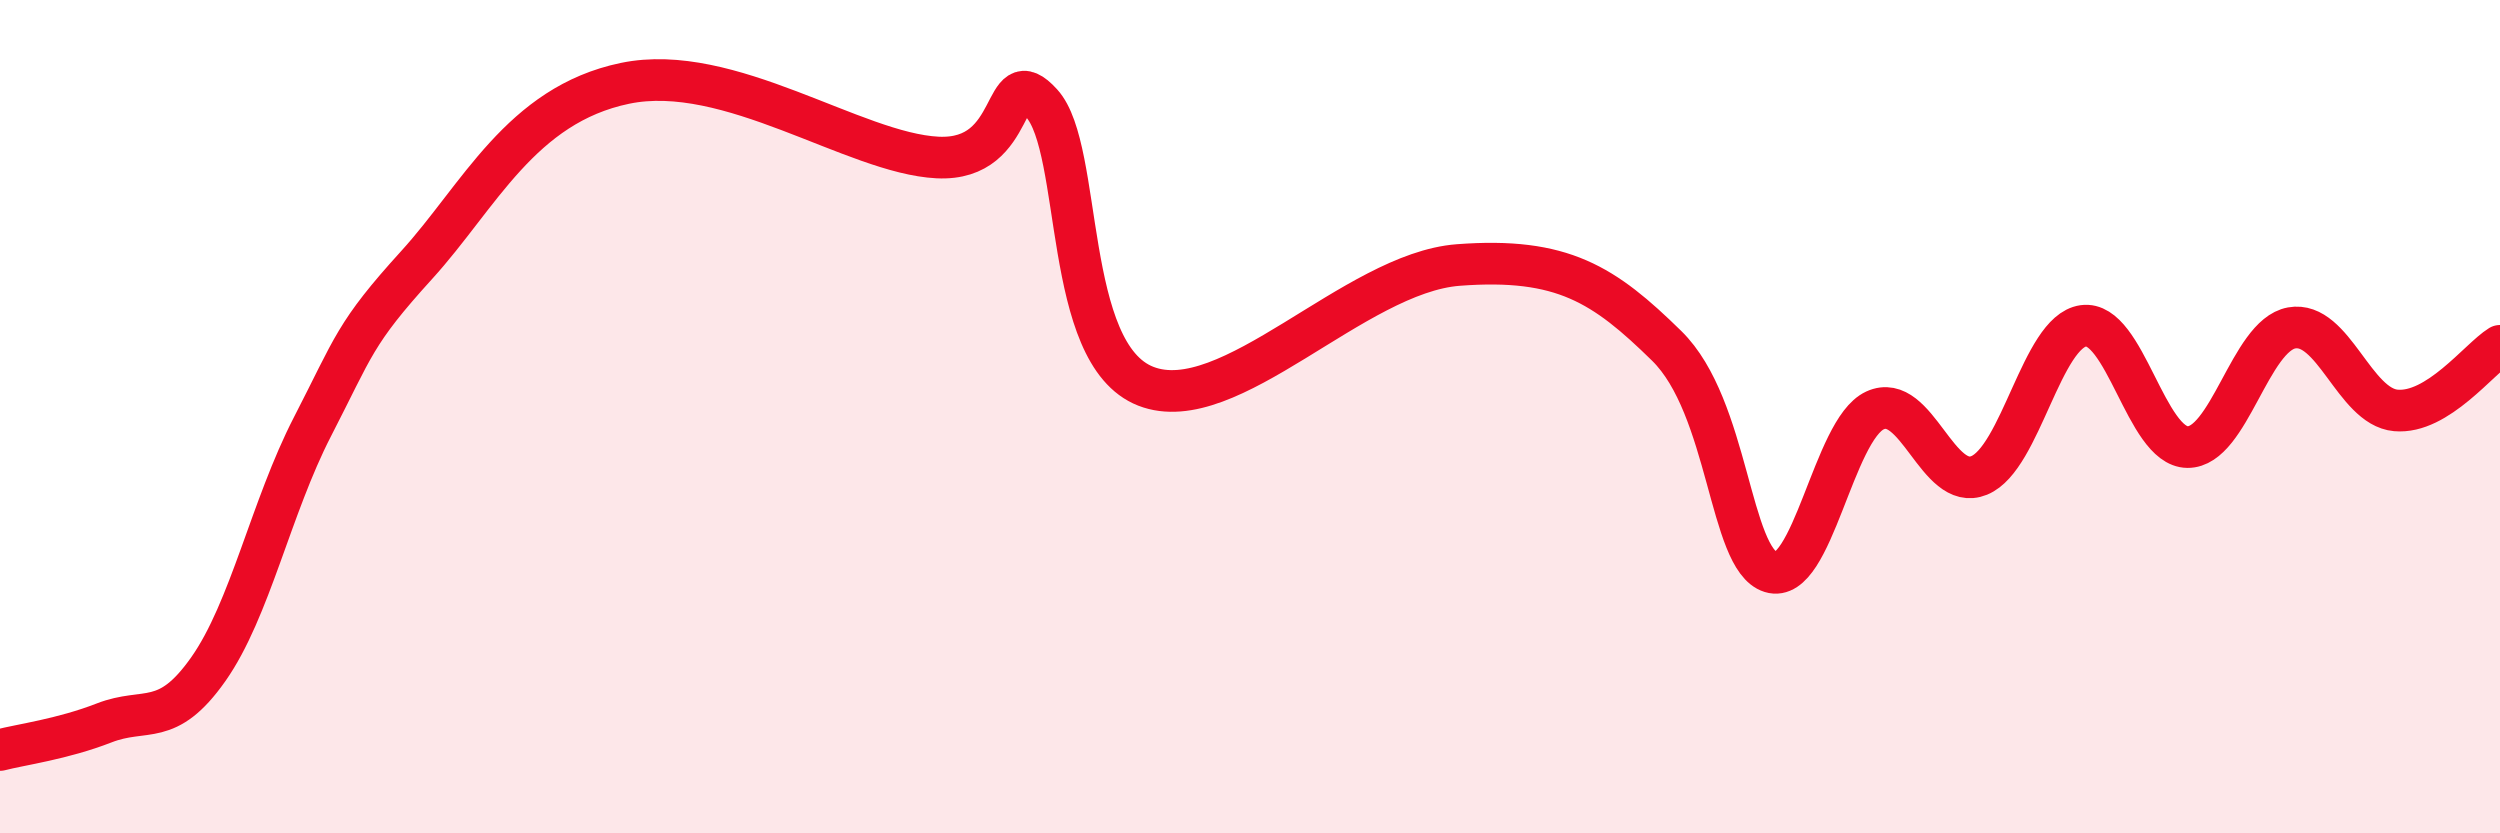 
    <svg width="60" height="20" viewBox="0 0 60 20" xmlns="http://www.w3.org/2000/svg">
      <path
        d="M 0,18 C 0.5,17.87 1.5,17.74 2.5,17.35 C 3.5,16.96 4,17.48 5,16.06 C 6,14.64 6.5,12.18 7.5,10.24 C 8.5,8.3 8.5,8.01 10,6.36 C 11.5,4.71 12.5,2.52 15,2 C 17.5,1.48 20.5,3.68 22.5,3.78 C 24.5,3.88 24,1.38 25,2.48 C 26,3.58 25.5,8.49 27.5,9.27 C 29.5,10.05 32.5,6.55 35,6.36 C 37.5,6.17 38.5,6.83 40,8.3 C 41.5,9.77 41.5,13.42 42.5,13.73 C 43.5,14.04 44,10.31 45,9.85 C 46,9.39 46.5,11.82 47.5,11.41 C 48.5,11 49,7.96 50,7.82 C 51,7.68 51.5,10.72 52.5,10.73 C 53.5,10.74 54,8.05 55,7.87 C 56,7.69 56.5,9.76 57.5,9.85 C 58.5,9.94 59.5,8.61 60,8.3L60 20L0 20Z"
        fill="#EB0A25"
        opacity="0.1"
        stroke-linecap="round"
        stroke-linejoin="round"
      />
      <path
        d="M 0,18 C 0.5,17.87 1.5,17.74 2.5,17.35 C 3.5,16.96 4,17.48 5,16.06 C 6,14.64 6.5,12.18 7.5,10.24 C 8.5,8.3 8.5,8.01 10,6.36 C 11.5,4.71 12.5,2.52 15,2 C 17.5,1.48 20.5,3.68 22.5,3.78 C 24.5,3.88 24,1.38 25,2.48 C 26,3.58 25.5,8.49 27.5,9.27 C 29.5,10.05 32.5,6.55 35,6.36 C 37.5,6.17 38.5,6.83 40,8.3 C 41.5,9.77 41.5,13.42 42.5,13.73 C 43.5,14.04 44,10.31 45,9.85 C 46,9.39 46.5,11.82 47.5,11.41 C 48.5,11 49,7.96 50,7.82 C 51,7.68 51.5,10.72 52.5,10.73 C 53.5,10.74 54,8.05 55,7.87 C 56,7.69 56.5,9.76 57.5,9.85 C 58.5,9.94 59.5,8.61 60,8.3"
        stroke="#EB0A25"
        stroke-width="1"
        fill="none"
        stroke-linecap="round"
        stroke-linejoin="round"
      />
    </svg>
  